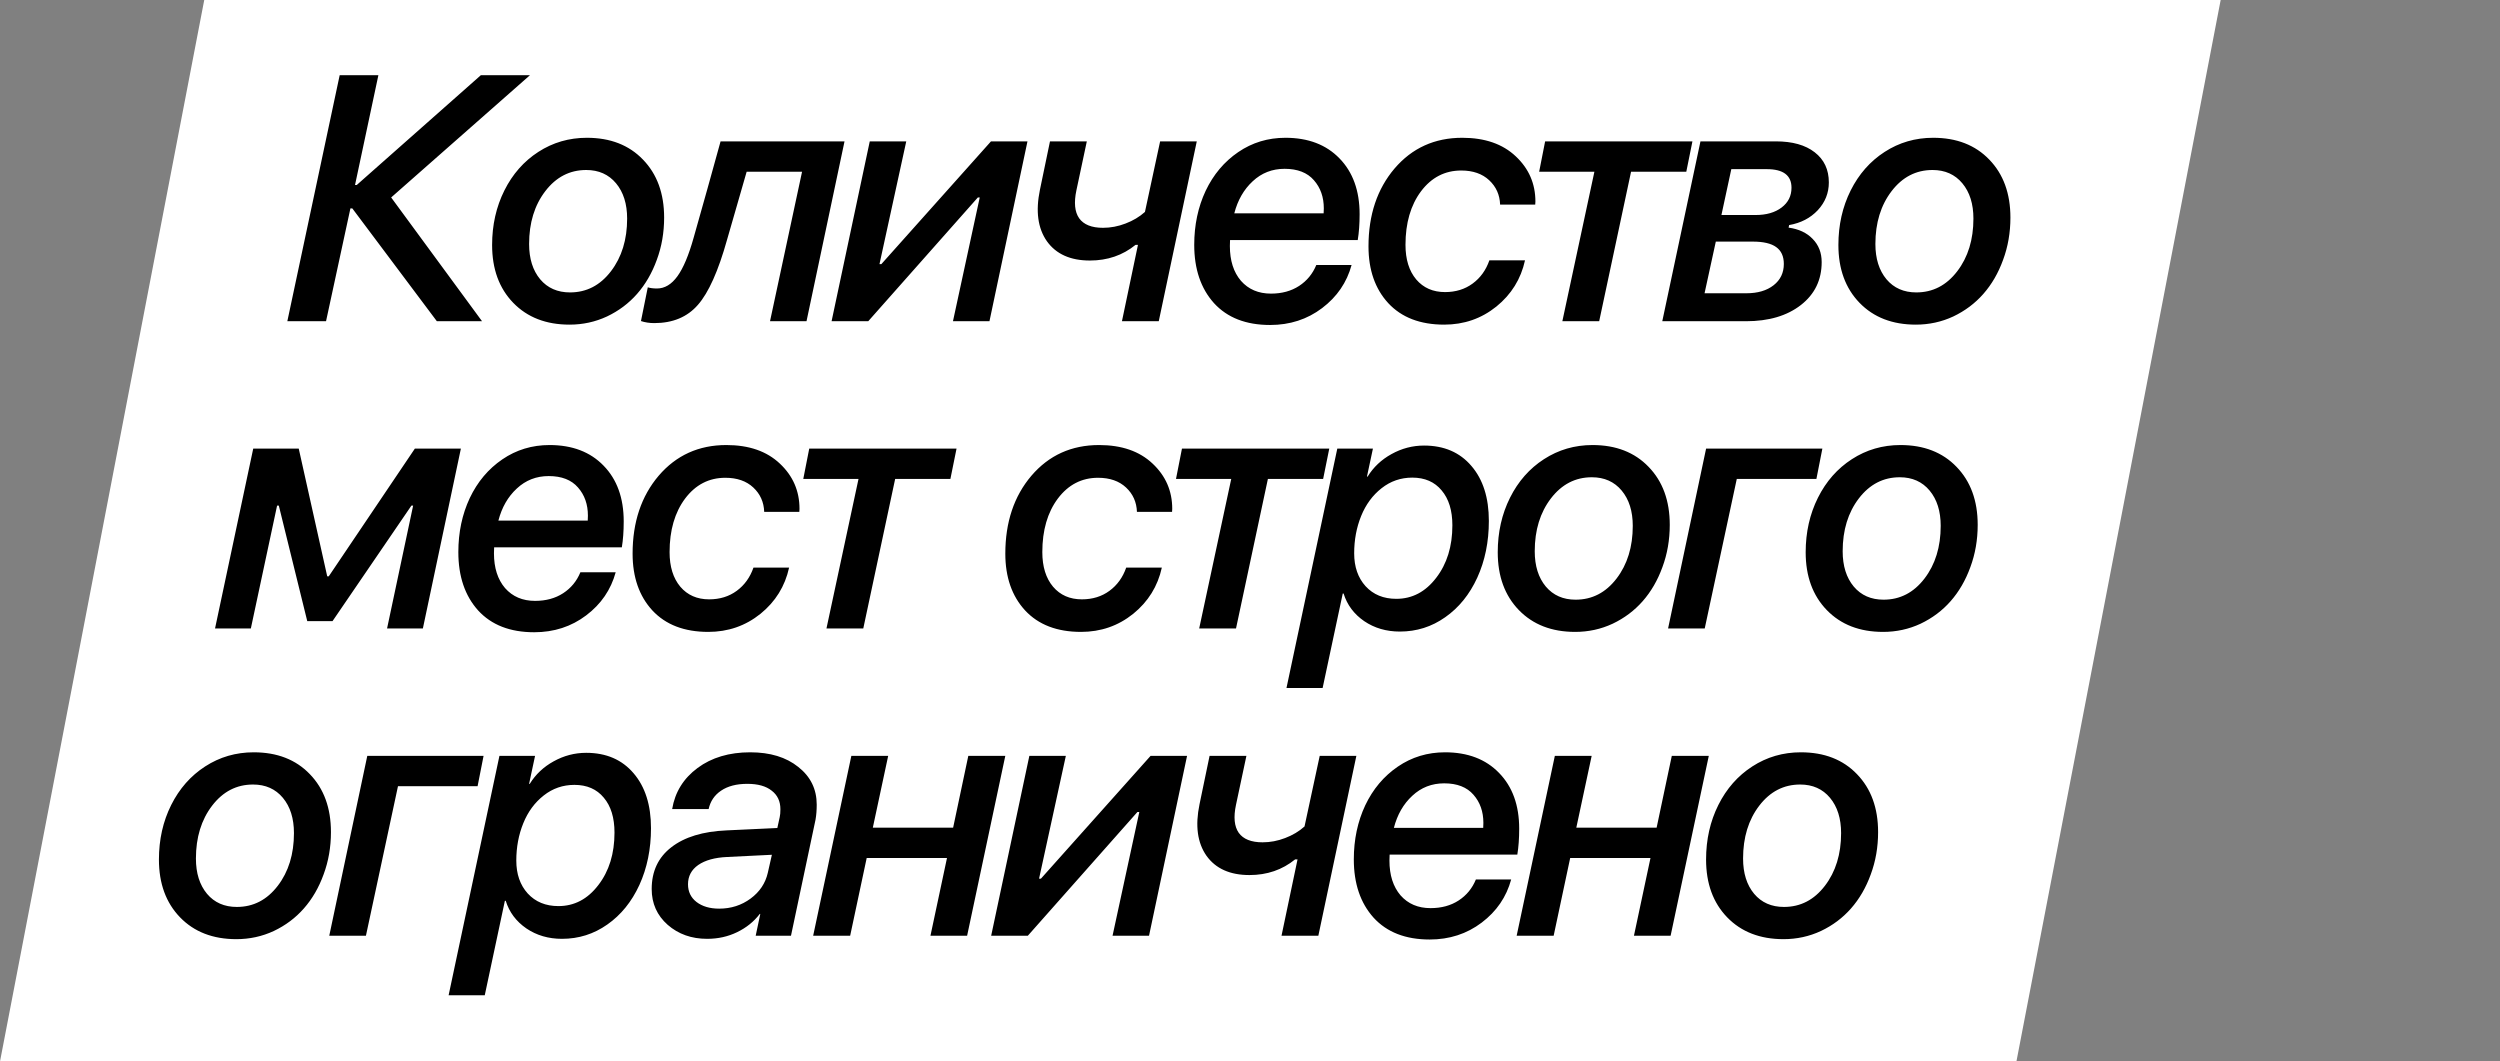 <?xml version="1.0" encoding="UTF-8"?> <svg xmlns="http://www.w3.org/2000/svg" width="179" height="76" viewBox="0 0 179 76" fill="none"><rect x="0" y="0" width="179" height="76" fill="#808080" stroke="none"/><path d="M14.624 0L159 0L144.376 76H0L14.624 0Z" fill="white"></path><path d="M37.944 5.385L28.007 14.138L34.514 23H31.279L25.224 14.919H25.09L23.344 23H20.573L24.321 5.385H27.092L25.419 13.247H25.541L34.428 5.385H37.944ZM40.813 20.937C41.993 20.937 42.97 20.433 43.743 19.423C44.516 18.414 44.903 17.157 44.903 15.651C44.903 14.602 44.638 13.759 44.109 13.124C43.58 12.49 42.868 12.172 41.973 12.172C40.793 12.172 39.817 12.677 39.044 13.686C38.27 14.695 37.884 15.957 37.884 17.47C37.884 18.52 38.148 19.362 38.677 19.997C39.206 20.624 39.918 20.937 40.813 20.937ZM42.022 9.865C43.698 9.865 45.037 10.386 46.038 11.428C47.047 12.469 47.552 13.853 47.552 15.578C47.552 16.652 47.377 17.662 47.027 18.605C46.685 19.549 46.213 20.363 45.611 21.047C45.017 21.722 44.301 22.259 43.462 22.658C42.624 23.049 41.729 23.244 40.777 23.244C39.1 23.244 37.758 22.723 36.748 21.682C35.739 20.64 35.235 19.261 35.235 17.544C35.235 16.111 35.528 14.809 36.114 13.637C36.7 12.465 37.509 11.546 38.543 10.878C39.585 10.203 40.744 9.865 42.022 9.865ZM52.057 17.165C51.431 19.403 50.735 20.957 49.97 21.828C49.213 22.699 48.171 23.134 46.845 23.134C46.503 23.134 46.185 23.085 45.893 22.988L46.381 20.571C46.552 20.628 46.772 20.656 47.04 20.656C47.593 20.656 48.082 20.363 48.505 19.777C48.928 19.191 49.315 18.272 49.665 17.019C49.713 16.848 50.047 15.664 50.666 13.466C51.284 11.261 51.593 10.146 51.593 10.122H60.468L57.746 23H55.133L57.428 12.294H53.461C53.453 12.335 53.221 13.141 52.765 14.711C52.318 16.274 52.081 17.092 52.057 17.165ZM62.166 23H59.541L62.275 10.122H64.888L62.971 18.911H63.105L70.955 10.122H73.567L70.845 23H68.232L70.149 14.138H70.015L62.166 23ZM82.967 23H80.331L81.478 17.531H81.307C80.388 18.28 79.297 18.654 78.036 18.654C76.644 18.654 75.619 18.195 74.96 17.275C74.308 16.347 74.142 15.118 74.459 13.588L75.179 10.122H77.816L77.071 13.625C76.884 14.504 76.949 15.171 77.267 15.627C77.592 16.083 78.162 16.311 78.976 16.311C79.521 16.311 80.058 16.209 80.587 16.005C81.124 15.802 81.588 15.525 81.978 15.175L83.065 10.122H85.689L82.967 23ZM88.376 15.273H94.772C94.781 15.208 94.785 15.09 94.785 14.919C94.785 14.113 94.549 13.442 94.077 12.905C93.605 12.36 92.905 12.087 91.977 12.087C91.09 12.087 90.329 12.384 89.694 12.978C89.06 13.564 88.62 14.329 88.376 15.273ZM90.939 23.269C89.214 23.269 87.876 22.748 86.923 21.706C85.979 20.656 85.507 19.265 85.507 17.531C85.507 16.115 85.78 14.825 86.325 13.662C86.879 12.498 87.656 11.574 88.657 10.891C89.658 10.207 90.785 9.865 92.038 9.865C93.666 9.865 94.956 10.358 95.908 11.342C96.868 12.327 97.348 13.658 97.348 15.334C97.348 16.034 97.303 16.652 97.214 17.189H88.071C88.063 17.287 88.059 17.43 88.059 17.617C88.059 18.658 88.323 19.488 88.852 20.107C89.389 20.717 90.105 21.023 91.001 21.023C91.782 21.023 92.453 20.839 93.015 20.473C93.576 20.107 93.987 19.606 94.248 18.972H96.774C96.433 20.225 95.729 21.254 94.663 22.06C93.597 22.866 92.356 23.269 90.939 23.269ZM104.698 9.865C106.317 9.865 107.595 10.309 108.531 11.196C109.467 12.075 109.935 13.153 109.935 14.431C109.935 14.537 109.931 14.61 109.922 14.65H107.408C107.383 13.95 107.123 13.369 106.626 12.905C106.13 12.441 105.463 12.209 104.625 12.209C103.453 12.209 102.492 12.705 101.744 13.698C101.003 14.691 100.633 15.969 100.633 17.531C100.633 18.573 100.889 19.399 101.402 20.009C101.915 20.611 102.602 20.913 103.465 20.913C104.23 20.913 104.889 20.709 105.442 20.302C105.996 19.895 106.395 19.342 106.639 18.642H109.19C108.897 19.977 108.213 21.079 107.139 21.95C106.065 22.813 104.82 23.244 103.404 23.244C101.687 23.244 100.352 22.731 99.4 21.706C98.456 20.681 97.984 19.326 97.984 17.641C97.984 15.387 98.606 13.527 99.852 12.062C101.105 10.598 102.72 9.865 104.698 9.865ZM121.178 10.122L120.739 12.294H116.784L114.501 23H111.864L114.159 12.294H110.204L110.631 10.122H121.178ZM119.019 23L121.753 10.122H127.148C128.337 10.122 129.264 10.382 129.932 10.903C130.607 11.424 130.945 12.144 130.945 13.063C130.945 13.82 130.68 14.484 130.151 15.053C129.622 15.615 128.939 15.969 128.101 16.115L128.064 16.298C128.788 16.396 129.362 16.665 129.785 17.104C130.216 17.544 130.432 18.097 130.432 18.764C130.432 20.042 129.936 21.067 128.943 21.84C127.95 22.613 126.64 23 125.012 23H119.019ZM125.5 17.299H122.852L122.046 20.998H125.037C125.85 20.998 126.501 20.807 126.99 20.424C127.478 20.042 127.722 19.533 127.722 18.898C127.722 18.353 127.539 17.95 127.173 17.69C126.815 17.43 126.257 17.299 125.5 17.299ZM126.501 12.111H123.962L123.254 15.395H125.696C126.469 15.395 127.091 15.216 127.563 14.858C128.035 14.5 128.271 14.028 128.271 13.442C128.271 12.555 127.681 12.111 126.501 12.111ZM137.208 20.937C138.388 20.937 139.365 20.433 140.138 19.423C140.911 18.414 141.297 17.157 141.297 15.651C141.297 14.602 141.033 13.759 140.504 13.124C139.975 12.49 139.263 12.172 138.368 12.172C137.188 12.172 136.211 12.677 135.438 13.686C134.665 14.695 134.278 15.957 134.278 17.47C134.278 18.52 134.543 19.362 135.072 19.997C135.601 20.624 136.313 20.937 137.208 20.937ZM138.417 9.865C140.093 9.865 141.432 10.386 142.433 11.428C143.442 12.469 143.946 13.853 143.946 15.578C143.946 16.652 143.771 17.662 143.421 18.605C143.08 19.549 142.608 20.363 142.005 21.047C141.411 21.722 140.695 22.259 139.857 22.658C139.019 23.049 138.124 23.244 137.171 23.244C135.495 23.244 134.152 22.723 133.143 21.682C132.134 20.64 131.629 19.261 131.629 17.544C131.629 16.111 131.922 14.809 132.508 13.637C133.094 12.465 133.904 11.546 134.938 10.878C135.979 10.203 137.139 9.865 138.417 9.865ZM17.96 45H15.396L18.131 32.122H21.39L23.429 41.265H23.539L29.703 32.122H32.999L30.277 45H27.713L29.581 36.199H29.459L23.807 44.475H22L19.962 36.199H19.84L17.96 45ZM35.685 37.273H42.082C42.09 37.208 42.094 37.09 42.094 36.919C42.094 36.113 41.858 35.442 41.386 34.905C40.914 34.359 40.214 34.087 39.287 34.087C38.4 34.087 37.639 34.384 37.004 34.978C36.369 35.564 35.93 36.329 35.685 37.273ZM38.249 45.269C36.524 45.269 35.185 44.748 34.233 43.706C33.289 42.656 32.817 41.265 32.817 39.531C32.817 38.115 33.09 36.825 33.635 35.662C34.188 34.498 34.965 33.574 35.966 32.891C36.967 32.207 38.094 31.865 39.348 31.865C40.975 31.865 42.265 32.358 43.217 33.342C44.178 34.327 44.658 35.658 44.658 37.334C44.658 38.034 44.613 38.652 44.523 39.19H35.38C35.372 39.287 35.368 39.429 35.368 39.617C35.368 40.658 35.633 41.488 36.162 42.107C36.699 42.717 37.415 43.023 38.31 43.023C39.091 43.023 39.763 42.839 40.324 42.473C40.886 42.107 41.297 41.606 41.557 40.972H44.084C43.742 42.225 43.038 43.254 41.972 44.06C40.906 44.866 39.665 45.269 38.249 45.269ZM52.007 31.865C53.627 31.865 54.904 32.309 55.84 33.196C56.776 34.075 57.244 35.153 57.244 36.431C57.244 36.536 57.24 36.61 57.232 36.65H54.717C54.693 35.95 54.432 35.369 53.936 34.905C53.44 34.441 52.772 34.209 51.934 34.209C50.762 34.209 49.802 34.705 49.053 35.698C48.313 36.691 47.942 37.969 47.942 39.531C47.942 40.573 48.199 41.399 48.711 42.009C49.224 42.611 49.912 42.913 50.774 42.913C51.539 42.913 52.199 42.709 52.752 42.302C53.305 41.895 53.704 41.342 53.948 40.642H56.499C56.206 41.977 55.523 43.079 54.449 43.95C53.374 44.813 52.129 45.244 50.713 45.244C48.996 45.244 47.662 44.731 46.709 43.706C45.766 42.681 45.294 41.326 45.294 39.641C45.294 37.387 45.916 35.527 47.161 34.062C48.414 32.598 50.03 31.865 52.007 31.865ZM68.488 32.122L68.048 34.294H64.093L61.81 45H59.174L61.469 34.294H57.514L57.941 32.122H68.488ZM78.695 31.865C80.314 31.865 81.592 32.309 82.528 33.196C83.464 34.075 83.932 35.153 83.932 36.431C83.932 36.536 83.928 36.61 83.919 36.65H81.405C81.38 35.95 81.12 35.369 80.624 34.905C80.127 34.441 79.46 34.209 78.622 34.209C77.45 34.209 76.489 34.705 75.741 35.698C75 36.691 74.63 37.969 74.63 39.531C74.63 40.573 74.886 41.399 75.399 42.009C75.912 42.611 76.599 42.913 77.462 42.913C78.227 42.913 78.886 42.709 79.439 42.302C79.993 41.895 80.392 41.342 80.636 40.642H83.187C82.894 41.977 82.21 43.079 81.136 43.95C80.062 44.813 78.817 45.244 77.401 45.244C75.684 45.244 74.349 44.731 73.397 43.706C72.453 42.681 71.981 41.326 71.981 39.641C71.981 37.387 72.603 35.527 73.849 34.062C75.102 32.598 76.717 31.865 78.695 31.865ZM95.175 32.122L94.736 34.294H90.781L88.498 45H85.861L88.156 34.294H84.201L84.628 32.122H95.175ZM99.974 42.876C101.113 42.876 102.065 42.376 102.83 41.374C103.603 40.373 103.99 39.12 103.99 37.615C103.99 36.549 103.733 35.715 103.221 35.112C102.716 34.502 102.016 34.197 101.121 34.197C100.299 34.197 99.567 34.449 98.924 34.954C98.281 35.458 97.793 36.121 97.459 36.943C97.125 37.765 96.959 38.656 96.959 39.617C96.959 40.585 97.231 41.37 97.776 41.973C98.33 42.575 99.062 42.876 99.974 42.876ZM94.7 49.26H92.112L95.75 32.122H98.301L97.874 34.123H97.923C98.338 33.448 98.908 32.911 99.632 32.512C100.364 32.105 101.141 31.902 101.963 31.902C103.396 31.902 104.527 32.39 105.357 33.367C106.187 34.335 106.602 35.645 106.602 37.297C106.602 38.795 106.325 40.15 105.772 41.362C105.219 42.567 104.454 43.511 103.477 44.194C102.509 44.878 101.426 45.22 100.23 45.22C99.262 45.22 98.411 44.971 97.679 44.475C96.946 43.971 96.454 43.311 96.202 42.498H96.141L94.7 49.26ZM112.816 42.937C113.996 42.937 114.973 42.432 115.746 41.423C116.519 40.414 116.906 39.157 116.906 37.651C116.906 36.602 116.641 35.759 116.112 35.124C115.583 34.49 114.871 34.172 113.976 34.172C112.796 34.172 111.819 34.677 111.046 35.686C110.273 36.695 109.887 37.956 109.887 39.47C109.887 40.52 110.151 41.362 110.68 41.997C111.209 42.624 111.921 42.937 112.816 42.937ZM114.025 31.865C115.701 31.865 117.04 32.386 118.041 33.428C119.05 34.469 119.555 35.853 119.555 37.578C119.555 38.652 119.38 39.661 119.03 40.605C118.688 41.55 118.216 42.363 117.614 43.047C117.02 43.722 116.304 44.259 115.465 44.658C114.627 45.049 113.732 45.244 112.78 45.244C111.103 45.244 109.761 44.723 108.751 43.682C107.742 42.64 107.238 41.261 107.238 39.544C107.238 38.111 107.531 36.809 108.117 35.637C108.703 34.465 109.512 33.546 110.546 32.878C111.588 32.203 112.747 31.865 114.025 31.865ZM130.054 34.294H124.353L122.058 45H119.434L122.156 32.122H130.481L130.054 34.294ZM134.864 42.937C136.044 42.937 137.021 42.432 137.794 41.423C138.567 40.414 138.954 39.157 138.954 37.651C138.954 36.602 138.689 35.759 138.16 35.124C137.631 34.49 136.919 34.172 136.024 34.172C134.844 34.172 133.867 34.677 133.094 35.686C132.321 36.695 131.935 37.956 131.935 39.47C131.935 40.52 132.199 41.362 132.728 41.997C133.257 42.624 133.969 42.937 134.864 42.937ZM136.073 31.865C137.749 31.865 139.088 32.386 140.089 33.428C141.098 34.469 141.603 35.853 141.603 37.578C141.603 38.652 141.428 39.661 141.078 40.605C140.736 41.55 140.264 42.363 139.662 43.047C139.068 43.722 138.351 44.259 137.513 44.658C136.675 45.049 135.78 45.244 134.828 45.244C133.151 45.244 131.808 44.723 130.799 43.682C129.79 42.64 129.286 41.261 129.286 39.544C129.286 38.111 129.579 36.809 130.165 35.637C130.75 34.465 131.56 33.546 132.594 32.878C133.635 32.203 134.795 31.865 136.073 31.865ZM16.958 64.937C18.138 64.937 19.115 64.433 19.888 63.423C20.661 62.414 21.047 61.157 21.047 59.651C21.047 58.602 20.783 57.759 20.254 57.124C19.725 56.49 19.013 56.172 18.118 56.172C16.938 56.172 15.961 56.677 15.188 57.686C14.415 58.695 14.028 59.956 14.028 61.47C14.028 62.52 14.293 63.362 14.822 63.997C15.351 64.624 16.063 64.937 16.958 64.937ZM18.166 53.865C19.843 53.865 21.182 54.386 22.183 55.428C23.192 56.469 23.696 57.853 23.696 59.578C23.696 60.652 23.521 61.661 23.171 62.605C22.83 63.55 22.358 64.363 21.755 65.047C21.161 65.722 20.445 66.259 19.607 66.658C18.769 67.049 17.873 67.244 16.921 67.244C15.245 67.244 13.902 66.723 12.893 65.682C11.884 64.64 11.379 63.261 11.379 61.544C11.379 60.111 11.672 58.809 12.258 57.637C12.844 56.465 13.654 55.546 14.688 54.878C15.729 54.203 16.889 53.865 18.166 53.865ZM34.195 56.294H28.495L26.2 67H23.575L26.297 54.122H34.623L34.195 56.294ZM39.982 64.876C41.122 64.876 42.074 64.376 42.839 63.374C43.612 62.373 43.998 61.12 43.998 59.615C43.998 58.549 43.742 57.715 43.23 57.112C42.725 56.502 42.025 56.197 41.13 56.197C40.308 56.197 39.575 56.449 38.933 56.954C38.29 57.458 37.801 58.121 37.468 58.943C37.134 59.765 36.967 60.656 36.967 61.617C36.967 62.585 37.24 63.37 37.785 63.973C38.339 64.575 39.071 64.876 39.982 64.876ZM34.709 71.26H32.121L35.759 54.122H38.31L37.883 56.123H37.932C38.347 55.448 38.916 54.911 39.641 54.512C40.373 54.105 41.15 53.902 41.972 53.902C43.404 53.902 44.536 54.39 45.366 55.367C46.196 56.335 46.611 57.645 46.611 59.297C46.611 60.795 46.334 62.15 45.781 63.362C45.227 64.567 44.462 65.511 43.486 66.194C42.517 66.878 41.435 67.22 40.239 67.22C39.27 67.22 38.42 66.972 37.688 66.475C36.955 65.971 36.463 65.311 36.21 64.498H36.149L34.709 71.26ZM51.495 65.059C52.341 65.059 53.09 64.819 53.741 64.339C54.392 63.859 54.803 63.244 54.974 62.496L55.267 61.202L52.056 61.36C51.177 61.401 50.49 61.592 49.993 61.934C49.505 62.276 49.261 62.736 49.261 63.313C49.261 63.842 49.464 64.266 49.871 64.583C50.286 64.9 50.827 65.059 51.495 65.059ZM50.628 67.22C49.513 67.22 48.573 66.886 47.808 66.219C47.043 65.543 46.661 64.689 46.661 63.655C46.661 62.386 47.129 61.389 48.065 60.665C49.008 59.932 50.327 59.529 52.02 59.456L55.657 59.285L55.828 58.504C55.861 58.366 55.877 58.178 55.877 57.942C55.877 57.373 55.669 56.929 55.254 56.612C54.847 56.286 54.266 56.123 53.509 56.123C52.736 56.123 52.109 56.286 51.629 56.612C51.157 56.929 50.86 57.369 50.738 57.93H48.126C48.329 56.718 48.935 55.737 49.944 54.988C50.953 54.24 52.211 53.865 53.716 53.865C55.141 53.865 56.288 54.215 57.159 54.915C58.038 55.607 58.477 56.506 58.477 57.613C58.477 58.003 58.449 58.361 58.392 58.687L56.634 67H54.107L54.437 65.438H54.4C53.977 65.991 53.435 66.426 52.776 66.744C52.125 67.061 51.409 67.22 50.628 67.22ZM58.222 67L60.956 54.122H63.593L62.494 59.261H68.244L69.33 54.122H71.979L69.245 67H66.62L67.804 61.434H62.055L60.871 67H58.222ZM73.591 67H70.967L73.701 54.122H76.314L74.397 62.911H74.531L82.38 54.122H84.993L82.27 67H79.658L81.575 58.138H81.44L73.591 67ZM94.393 67H91.756L92.904 61.531H92.733C91.813 62.28 90.723 62.654 89.461 62.654C88.07 62.654 87.044 62.194 86.385 61.275C85.734 60.347 85.567 59.118 85.885 57.588L86.605 54.122H89.242L88.497 57.625C88.31 58.504 88.375 59.171 88.692 59.627C89.018 60.083 89.588 60.31 90.401 60.31C90.947 60.31 91.484 60.209 92.013 60.005C92.55 59.802 93.014 59.525 93.404 59.175L94.491 54.122H97.115L94.393 67ZM99.802 59.273H106.198C106.206 59.208 106.21 59.09 106.21 58.919C106.21 58.113 105.974 57.442 105.502 56.905C105.03 56.359 104.331 56.087 103.403 56.087C102.516 56.087 101.755 56.384 101.12 56.978C100.485 57.564 100.046 58.329 99.802 59.273ZM102.365 67.269C100.64 67.269 99.301 66.748 98.349 65.706C97.405 64.656 96.933 63.265 96.933 61.531C96.933 60.115 97.206 58.825 97.751 57.662C98.304 56.498 99.082 55.574 100.083 54.891C101.083 54.207 102.211 53.865 103.464 53.865C105.091 53.865 106.381 54.358 107.333 55.342C108.294 56.327 108.774 57.658 108.774 59.334C108.774 60.034 108.729 60.652 108.64 61.19H99.497C99.488 61.287 99.484 61.429 99.484 61.617C99.484 62.658 99.749 63.488 100.278 64.107C100.815 64.717 101.531 65.022 102.426 65.022C103.208 65.022 103.879 64.839 104.44 64.473C105.002 64.107 105.413 63.606 105.673 62.972H108.2C107.858 64.225 107.154 65.254 106.088 66.06C105.022 66.866 103.781 67.269 102.365 67.269ZM108.592 67L111.326 54.122H113.963L112.864 59.261H118.614L119.7 54.122H122.349L119.615 67H116.99L118.174 61.434H112.425L111.241 67H108.592ZM127.733 64.937C128.913 64.937 129.89 64.433 130.663 63.423C131.436 62.414 131.823 61.157 131.823 59.651C131.823 58.602 131.558 57.759 131.029 57.124C130.5 56.49 129.788 56.172 128.893 56.172C127.713 56.172 126.736 56.677 125.963 57.686C125.19 58.695 124.804 59.956 124.804 61.47C124.804 62.52 125.068 63.362 125.597 63.997C126.126 64.624 126.838 64.937 127.733 64.937ZM128.942 53.865C130.618 53.865 131.957 54.386 132.958 55.428C133.967 56.469 134.472 57.853 134.472 59.578C134.472 60.652 134.297 61.661 133.947 62.605C133.605 63.55 133.133 64.363 132.531 65.047C131.937 65.722 131.221 66.259 130.382 66.658C129.544 67.049 128.649 67.244 127.697 67.244C126.02 67.244 124.678 66.723 123.668 65.682C122.659 64.64 122.155 63.261 122.155 61.544C122.155 60.111 122.448 58.809 123.034 57.637C123.62 56.465 124.429 55.546 125.463 54.878C126.505 54.203 127.664 53.865 128.942 53.865Z" fill="black"></path></svg> 